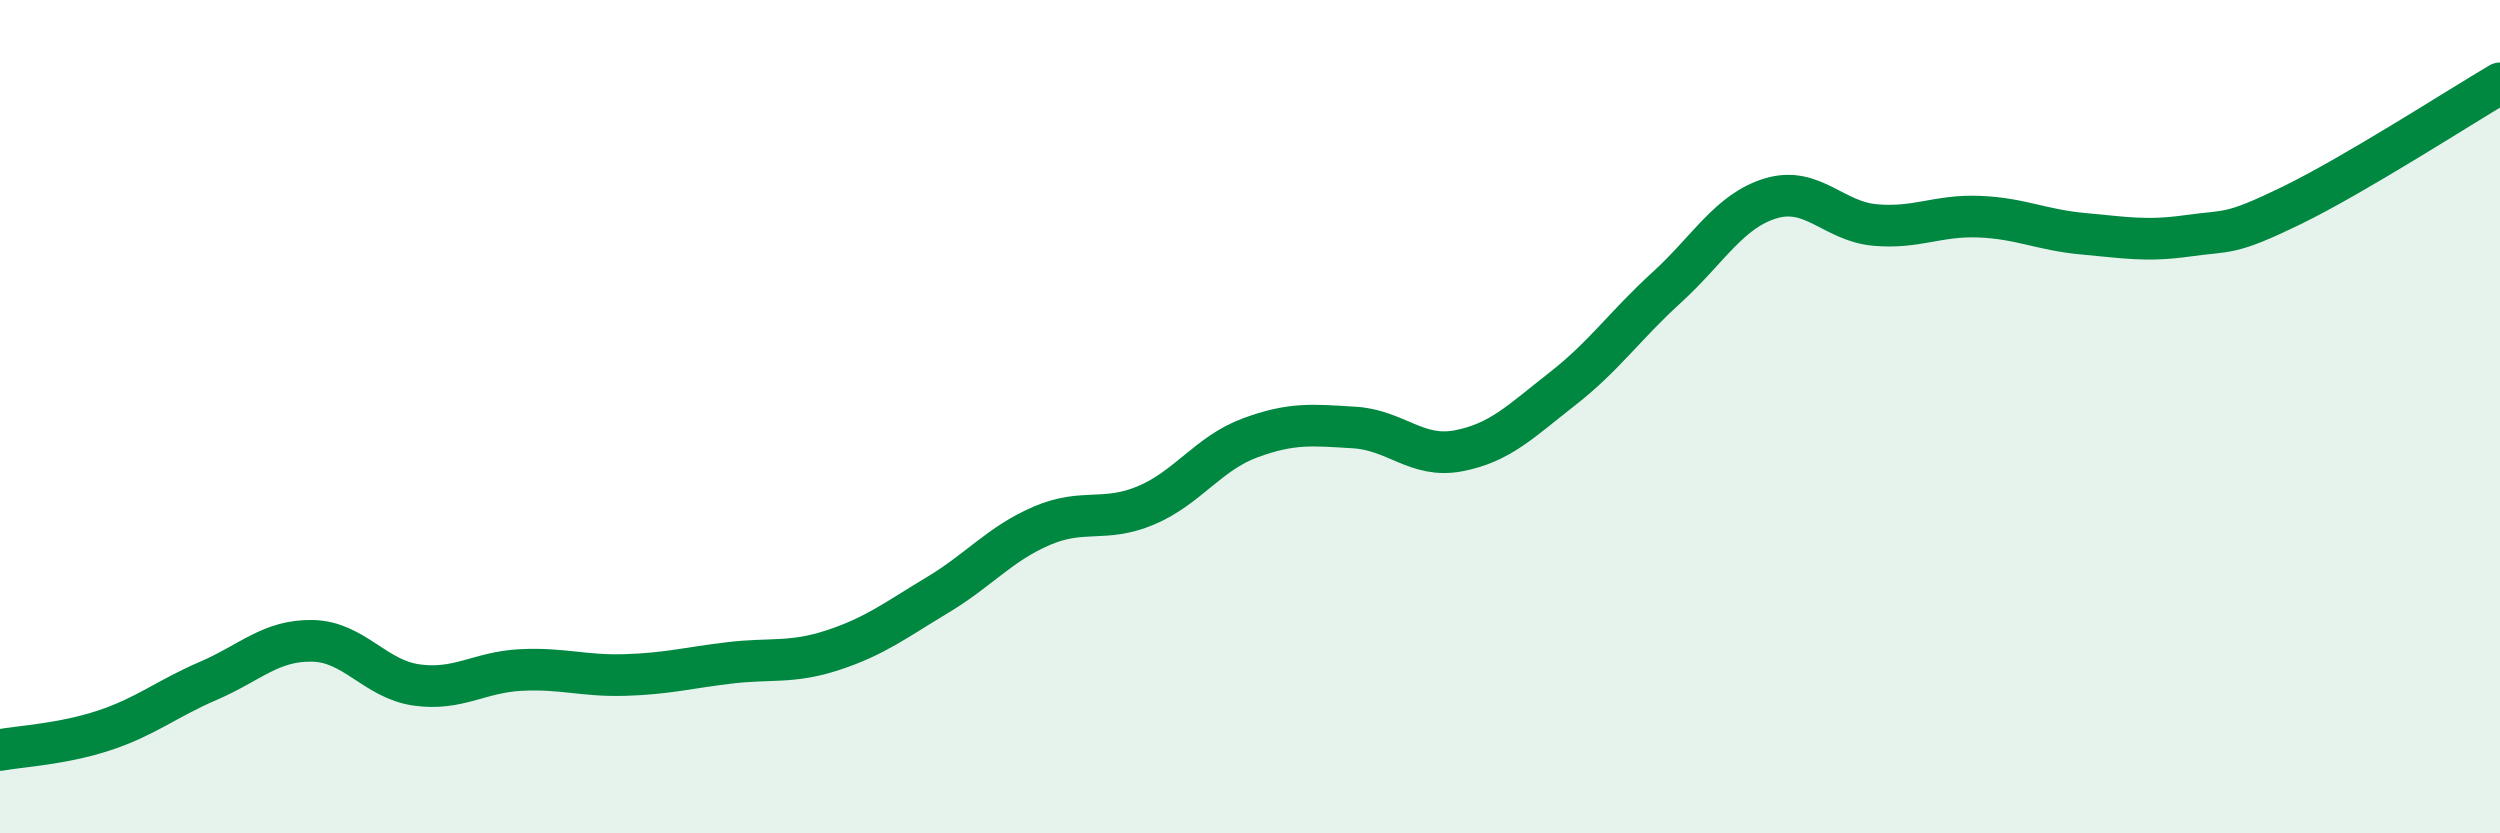 
    <svg width="60" height="20" viewBox="0 0 60 20" xmlns="http://www.w3.org/2000/svg">
      <path
        d="M 0,18 C 0.5,17.91 1.5,17.86 2.5,17.53 C 3.5,17.2 4,16.77 5,16.34 C 6,15.91 6.5,15.36 7.5,15.38 C 8.5,15.4 9,16.3 10,16.44 C 11,16.58 11.5,16.13 12.5,16.08 C 13.5,16.03 14,16.23 15,16.2 C 16,16.17 16.5,16.03 17.5,15.91 C 18.5,15.79 19,15.93 20,15.6 C 21,15.27 21.5,14.88 22.5,14.28 C 23.5,13.68 24,13.05 25,12.62 C 26,12.19 26.5,12.55 27.5,12.13 C 28.5,11.71 29,10.88 30,10.51 C 31,10.14 31.5,10.2 32.5,10.26 C 33.5,10.32 34,11.01 35,10.82 C 36,10.63 36.5,10.11 37.5,9.33 C 38.5,8.55 39,7.81 40,6.9 C 41,5.99 41.5,5.06 42.5,4.76 C 43.5,4.46 44,5.31 45,5.4 C 46,5.49 46.5,5.16 47.5,5.2 C 48.5,5.24 49,5.52 50,5.61 C 51,5.7 51.5,5.8 52.5,5.66 C 53.5,5.52 53.5,5.66 55,4.93 C 56.5,4.2 59,2.59 60,2L60 20L0 20Z"
        fill="#008740"
        opacity="0.1"
        stroke-linecap="round"
        stroke-linejoin="round"
      />
      <path
        d="M 0,18 C 0.5,17.91 1.5,17.86 2.5,17.53 C 3.5,17.2 4,16.77 5,16.34 C 6,15.91 6.5,15.36 7.5,15.38 C 8.5,15.4 9,16.3 10,16.44 C 11,16.58 11.5,16.13 12.5,16.08 C 13.5,16.03 14,16.23 15,16.2 C 16,16.17 16.5,16.03 17.5,15.91 C 18.5,15.79 19,15.93 20,15.6 C 21,15.27 21.5,14.88 22.5,14.28 C 23.5,13.68 24,13.05 25,12.62 C 26,12.19 26.5,12.55 27.5,12.13 C 28.5,11.71 29,10.88 30,10.51 C 31,10.14 31.5,10.2 32.5,10.26 C 33.5,10.32 34,11.01 35,10.82 C 36,10.63 36.5,10.11 37.5,9.33 C 38.5,8.55 39,7.81 40,6.9 C 41,5.99 41.5,5.06 42.5,4.76 C 43.5,4.46 44,5.31 45,5.4 C 46,5.49 46.5,5.16 47.5,5.2 C 48.5,5.24 49,5.52 50,5.61 C 51,5.7 51.5,5.8 52.5,5.66 C 53.5,5.52 53.5,5.66 55,4.93 C 56.5,4.2 59,2.59 60,2"
        stroke="#008740"
        stroke-width="1"
        fill="none"
        stroke-linecap="round"
        stroke-linejoin="round"
      />
    </svg>
  